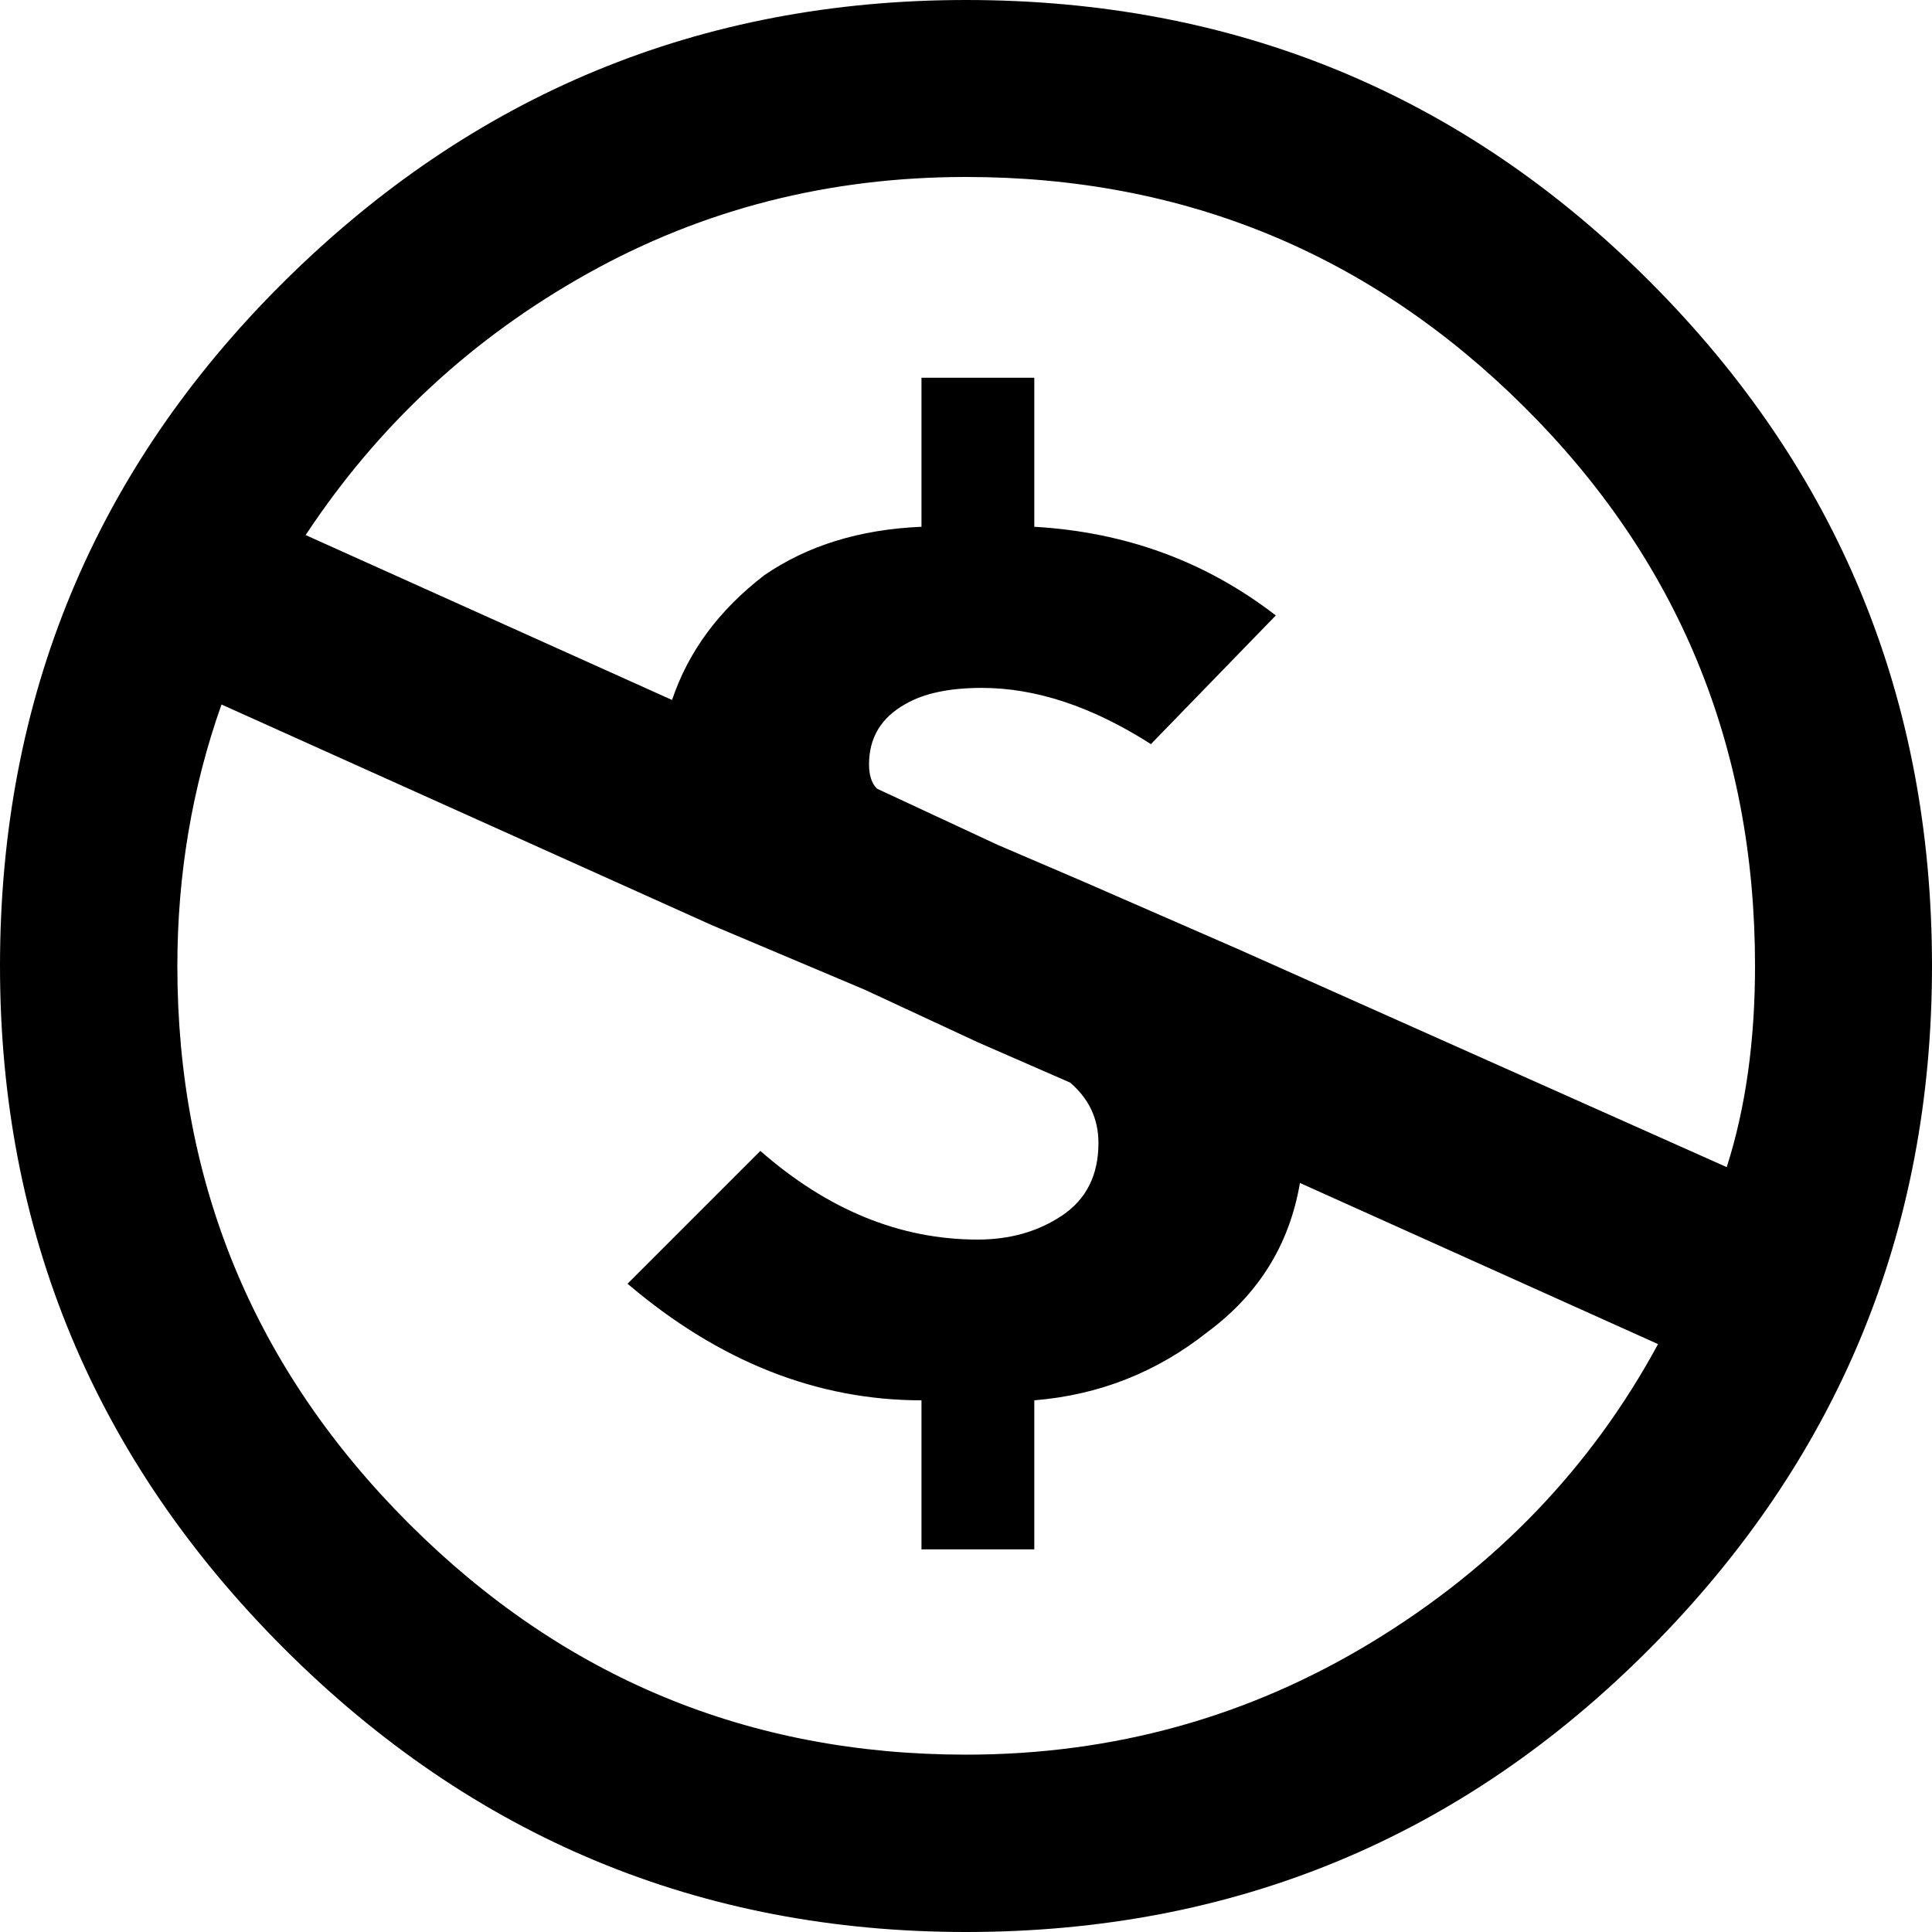 <?xml version="1.0" encoding="utf-8"?>
<!-- Generator: Adobe Illustrator 24.1.1, SVG Export Plug-In . SVG Version: 6.00 Build 0)  -->
<svg version="1.1" id="Layer_1" xmlns="http://www.w3.org/2000/svg" xmlns:xlink="http://www.w3.org/1999/xlink" x="0px" y="0px"
	 viewBox="0 0 512 512" style="enable-background:new 0 0 512 512;" xml:space="preserve">
<g>
	<path d="M256,0c71.1,0,131.6,24.9,181.3,74.7S512,184.9,512,256c0,70.4-24.9,130.7-74.7,180.8S327.1,512,256,512
		c-70.4,0-130.7-25.1-180.8-75.2S0,326.4,0,256c0-71.1,25.1-131.6,75.2-181.3S185.6,0,256,0 M58.7,186.7
		c-7.8,22-11.7,45.2-11.7,69.3c0,57.6,20.4,106.8,61.3,147.7s90.1,61.3,147.7,61.3c39.1,0,75-10,107.7-29.9
		c32.7-19.9,58-46.2,75.7-78.9l-94.9-42.7c-2.8,16.4-11,29.5-24.5,39.5c-13.5,10.7-28.8,16.7-45.9,18.1v39.5h-29.9v-39.5
		c-27.7,0-53.7-10.3-77.9-30.9l35.2-35.2c17.8,15.6,37,23.5,57.6,23.5c8.5,0,16-2.1,22.4-6.4s9.6-10.7,9.6-19.2
		c0-6.4-2.5-11.7-7.5-16l-24.5-10.7l-29.9-13.9l-40.5-17.1L58.7,186.7 M328.5,251.7l129.1,57.6c5-15.6,7.5-33.4,7.5-53.3
		c0-58.3-20.4-107.7-61.3-148.3S313.6,46.9,256,46.9c-36.3,0-69.7,8.5-100.3,25.6s-55.5,40.2-74.7,69.3l97.1,43.7
		c4.3-12.8,12.4-23.8,24.5-33.1c11.4-7.8,25.2-12.1,41.6-12.8v-39.5h29.9v39.5c24.2,1.4,45.5,9.2,64,23.5l-33.1,34.1
		c-15.6-10-30.6-14.9-44.8-14.9c-8.5,0-15.3,1.4-20.3,4.3c-6.4,3.6-9.6,8.9-9.6,16c0,2.8,0.7,5,2.1,6.4l32,14.9l22.4,9.6
		L328.5,251.7"/>
</g>
</svg>
